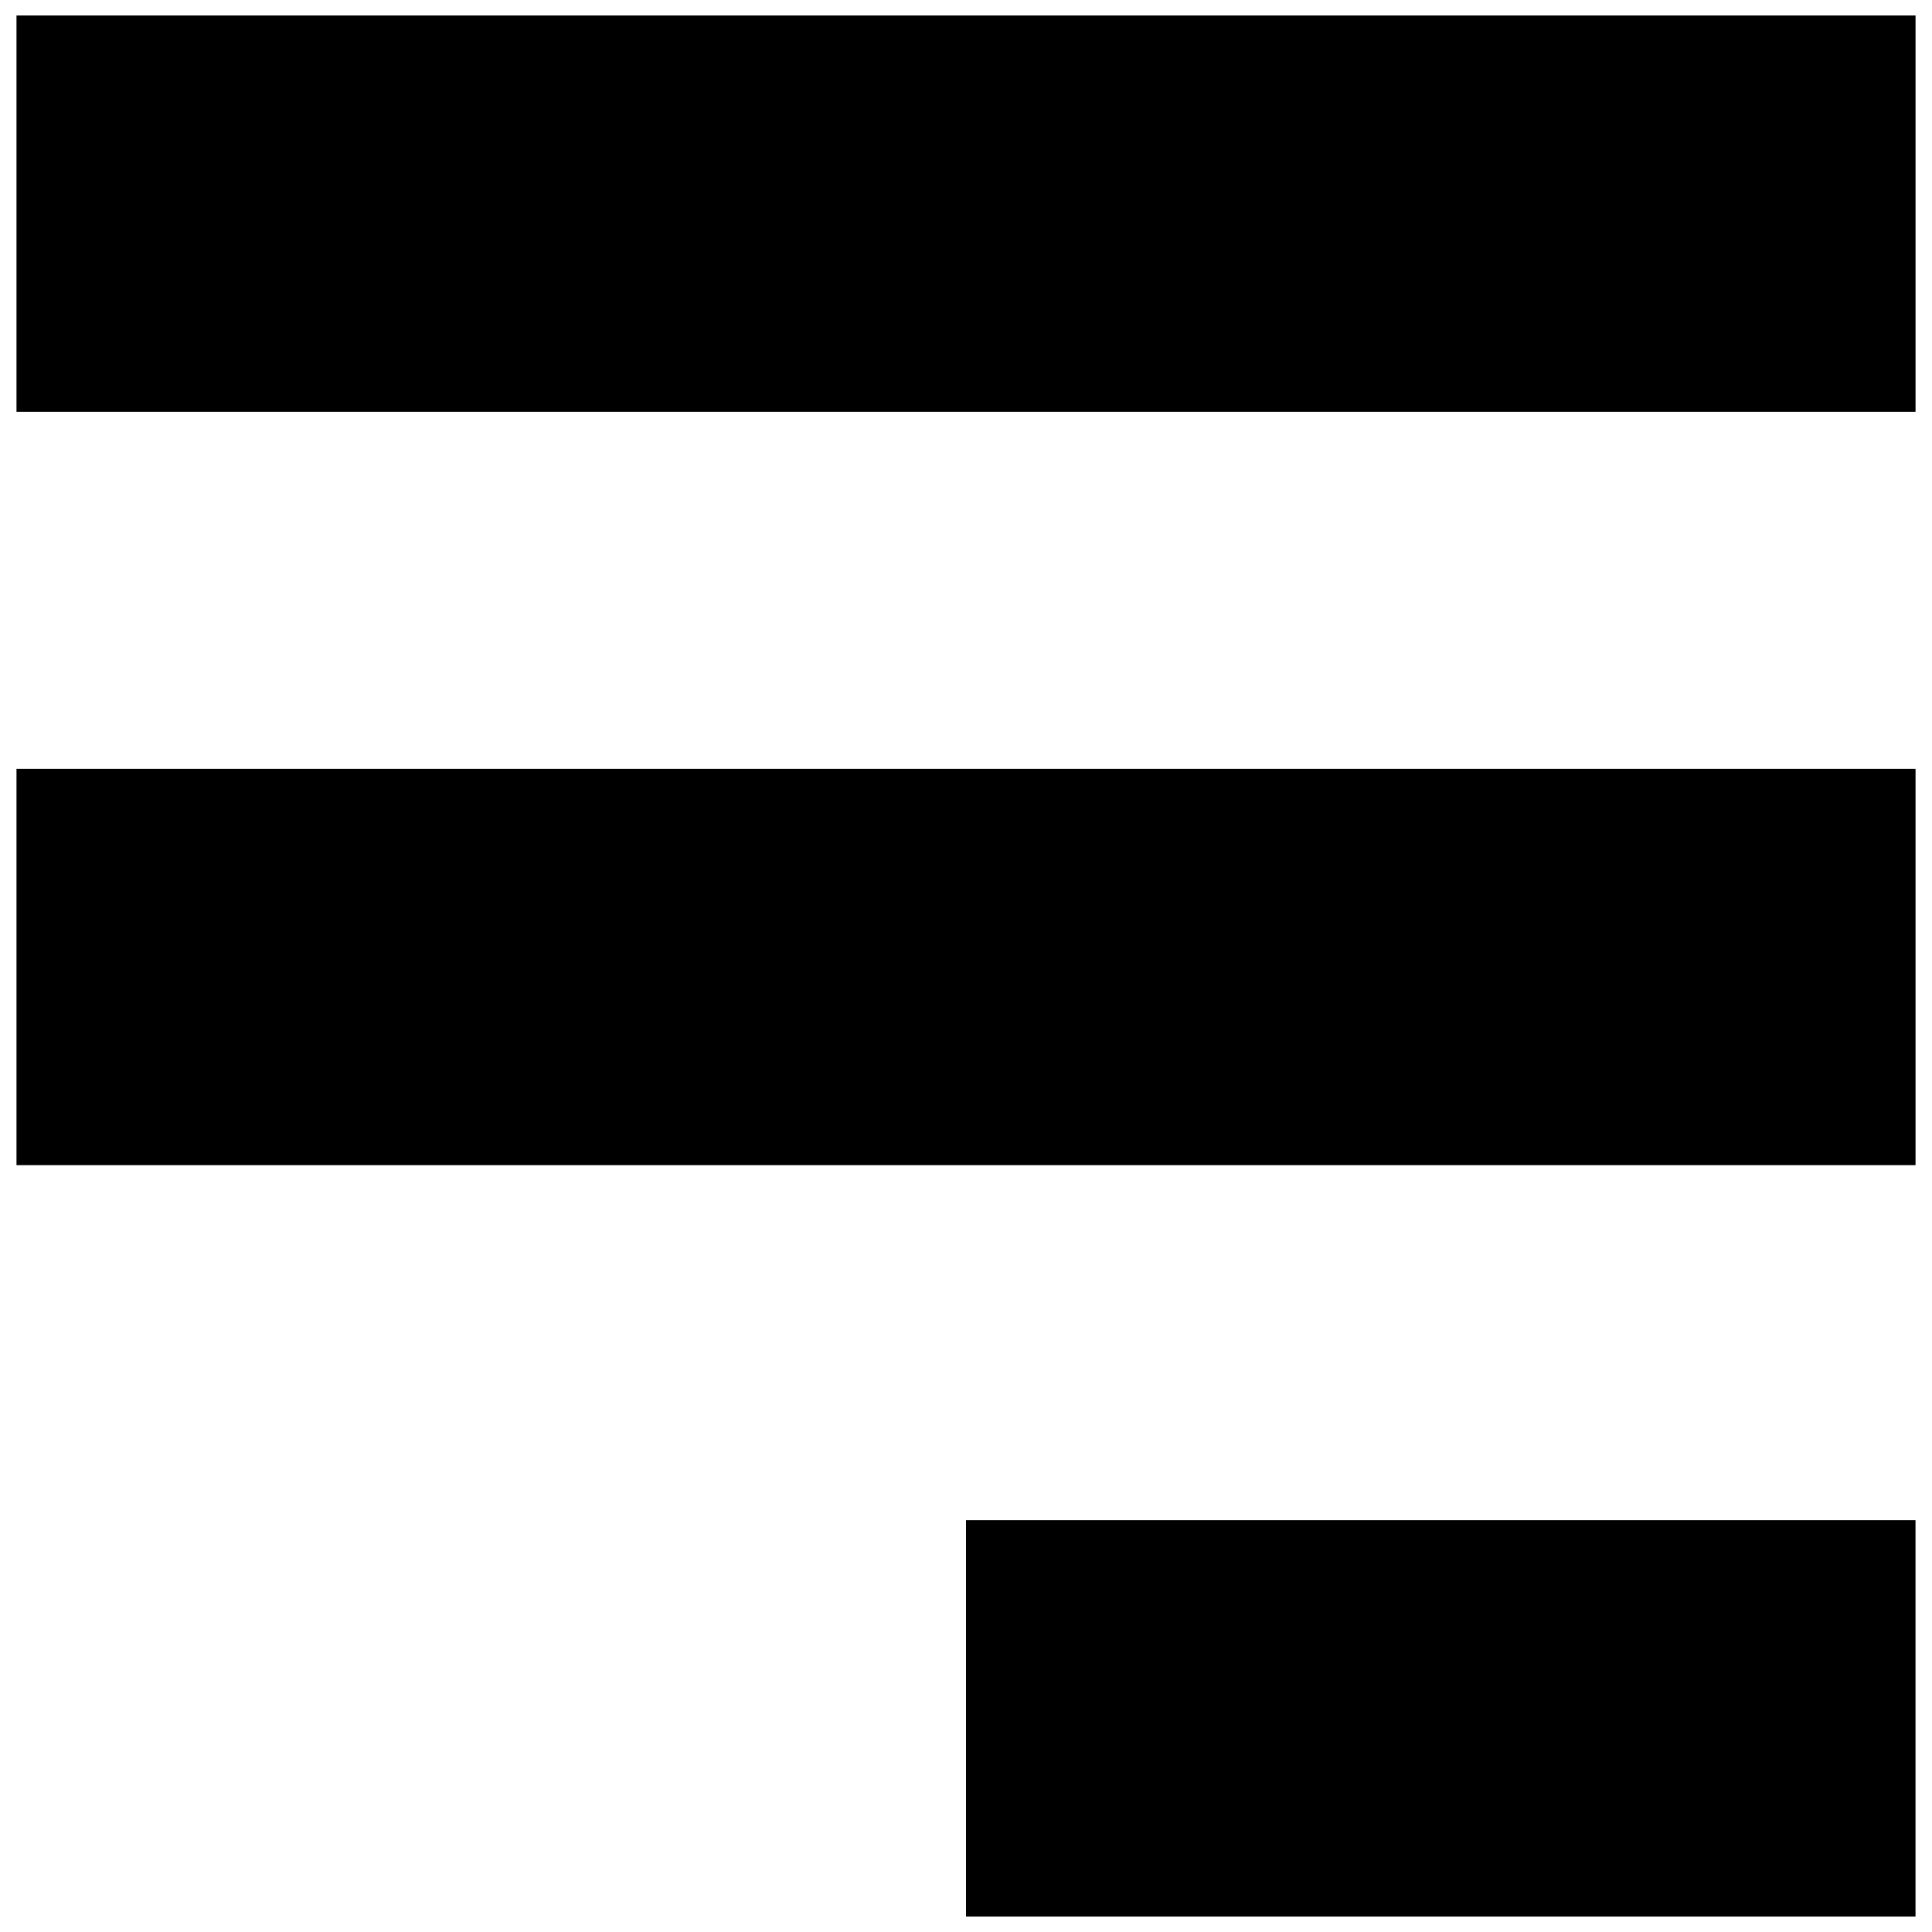 <?xml version="1.0" encoding="UTF-8"?>
<!-- Uploaded to: ICON Repo, www.iconrepo.com, Generator: ICON Repo Mixer Tools -->
<svg width="800px" height="800px" version="1.1" viewBox="144 144 512 512" xmlns="http://www.w3.org/2000/svg">
 <defs>
  <clipPath id="a">
   <path d="m148.09 148.09h503.81v503.81h-503.81z"/>
  </clipPath>
 </defs>
 <g clip-path="url(#a)">
  <path d="m400 599.39v-52.516h251.63v105.03h-251.63zm-251.63-199.12v-52.516h503.27v105.03h-503.27zm0-199.66v-52.516h503.27v105.03h-503.27z"/>
 </g>
</svg>